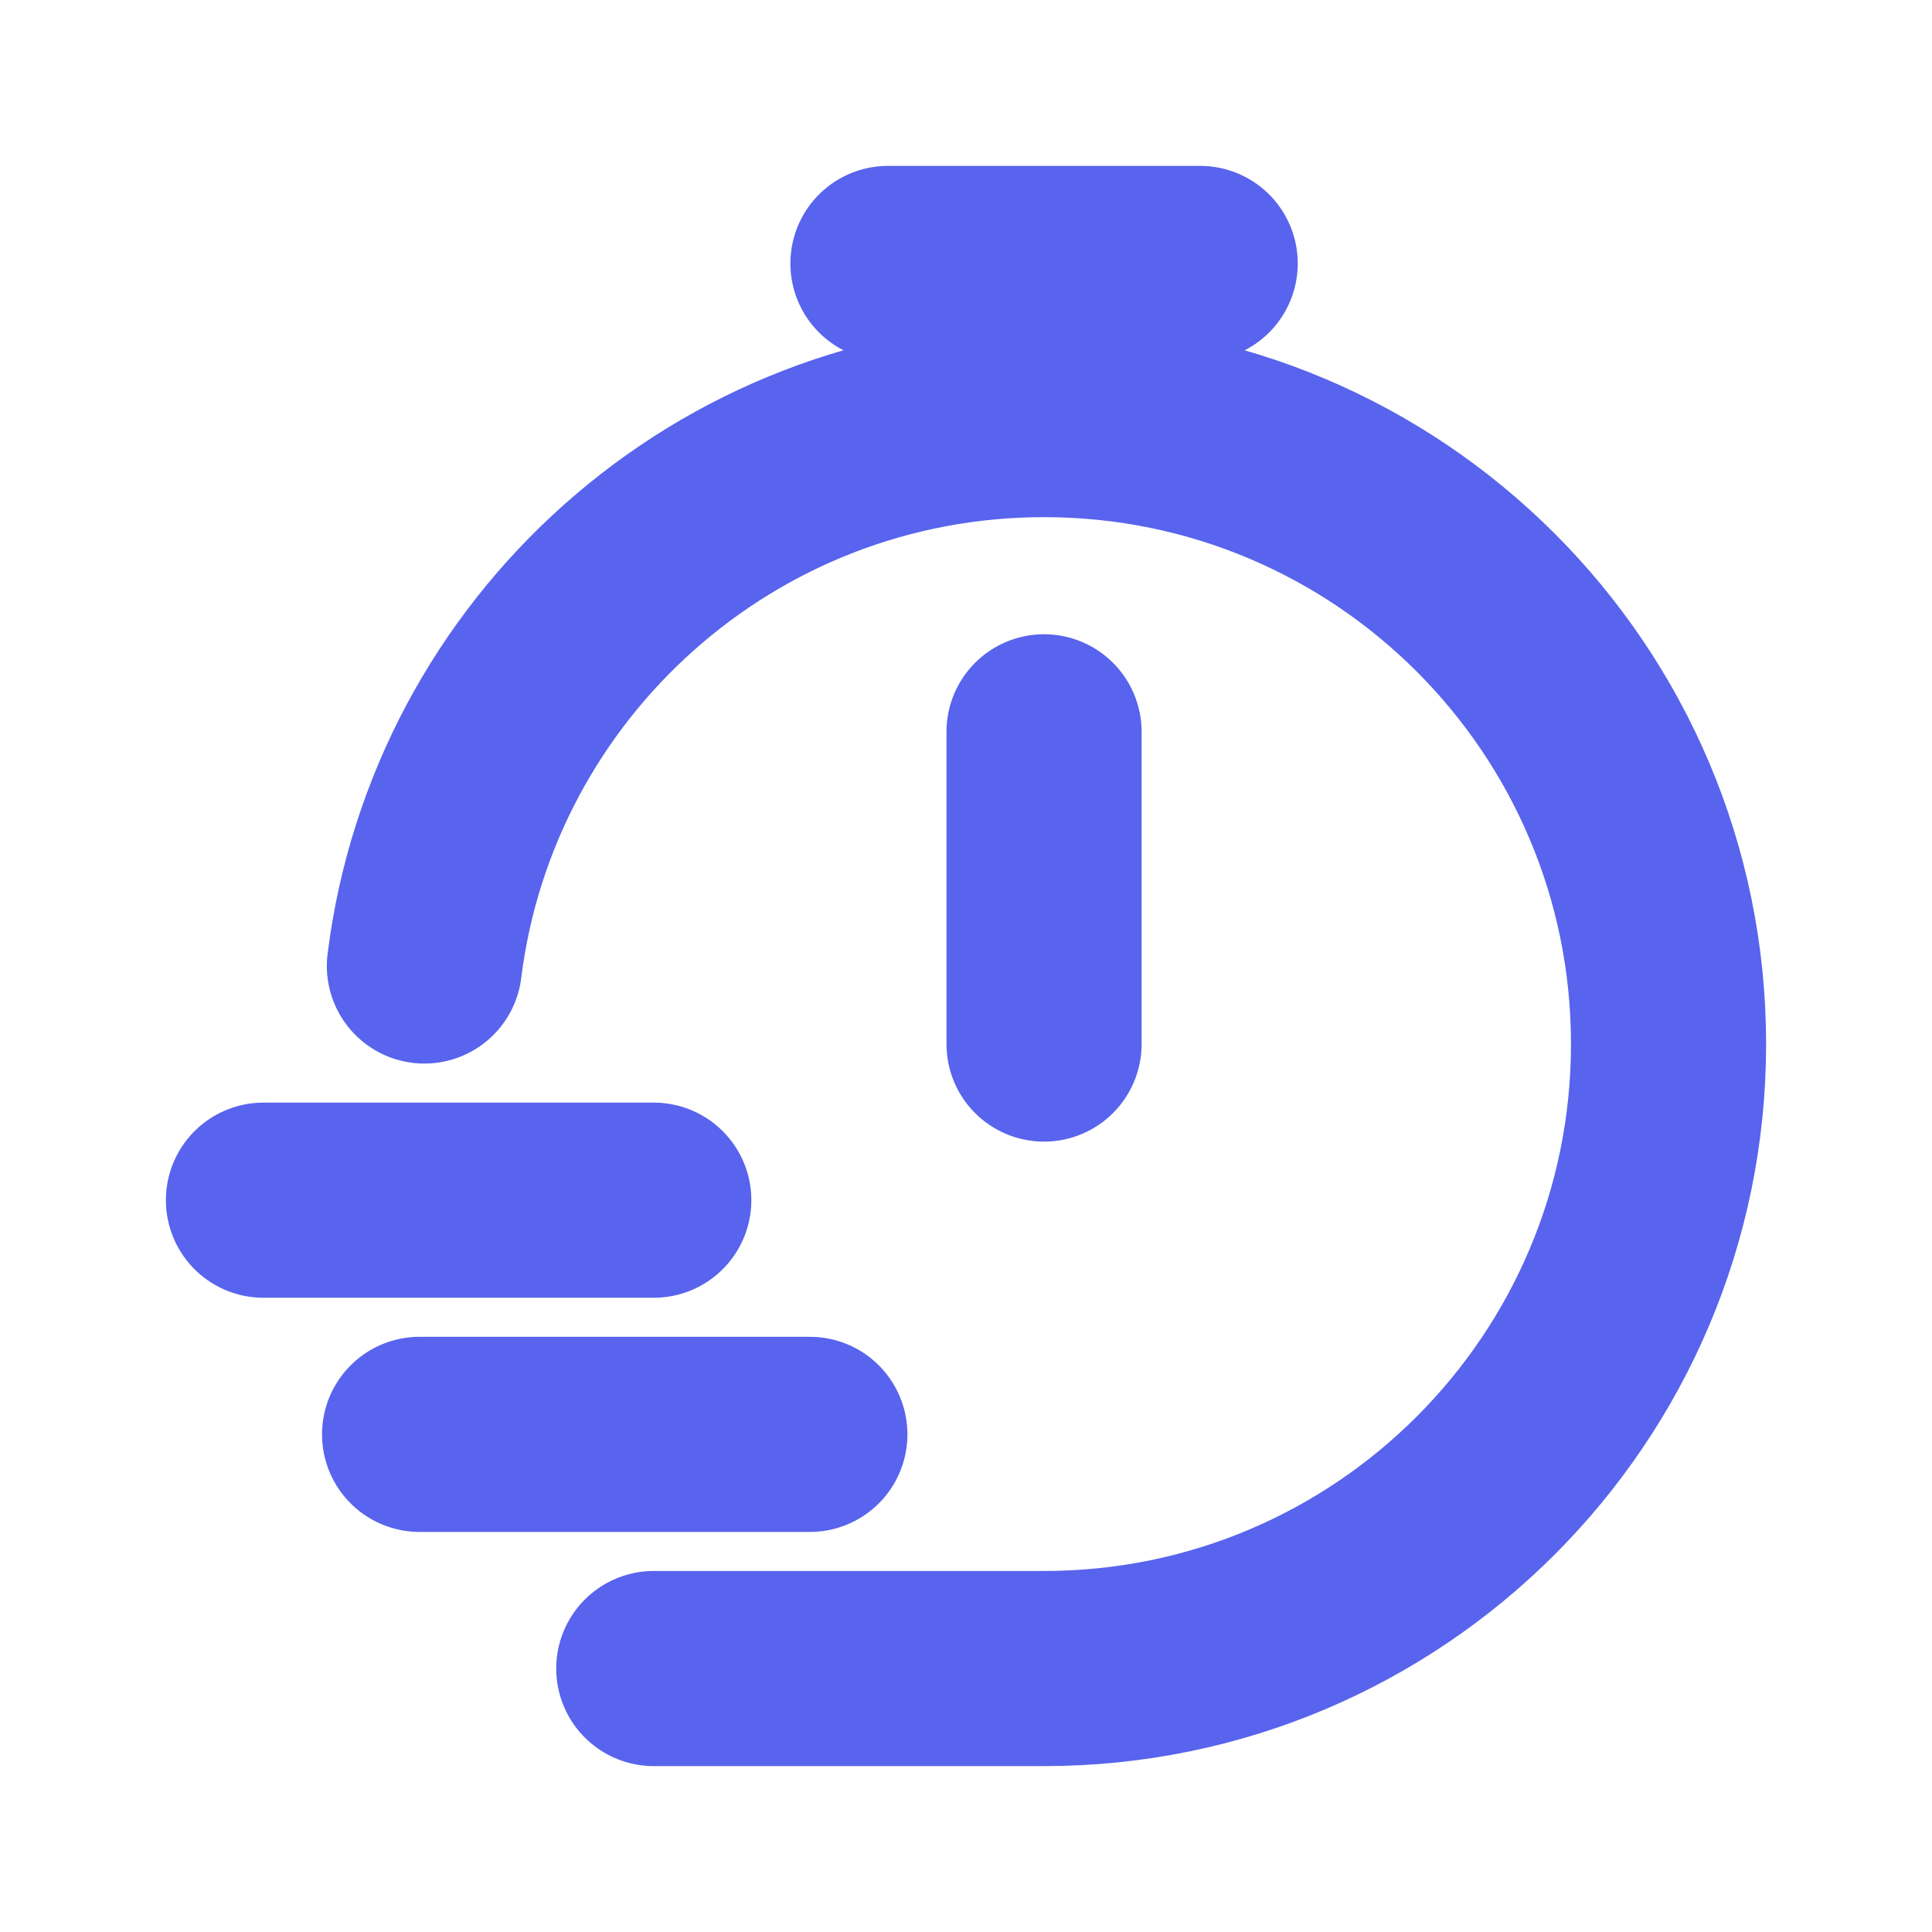 <svg width="33" height="33" viewBox="0 0 33 33" fill="none" xmlns="http://www.w3.org/2000/svg">
<path d="M7.249 16.5C7.905 11.238 12.393 7.167 17.833 7.167C23.724 7.167 28.5 11.942 28.5 17.833C28.5 23.724 23.724 28.5 17.833 28.5H11.167M17.833 17.833V12.5M15.167 4.5H20.5M4.5 20.5H11.167M7.167 24.5H13.833" stroke="#5864ED" stroke-width="3.333" stroke-linecap="round" stroke-linejoin="round"/>
</svg>
